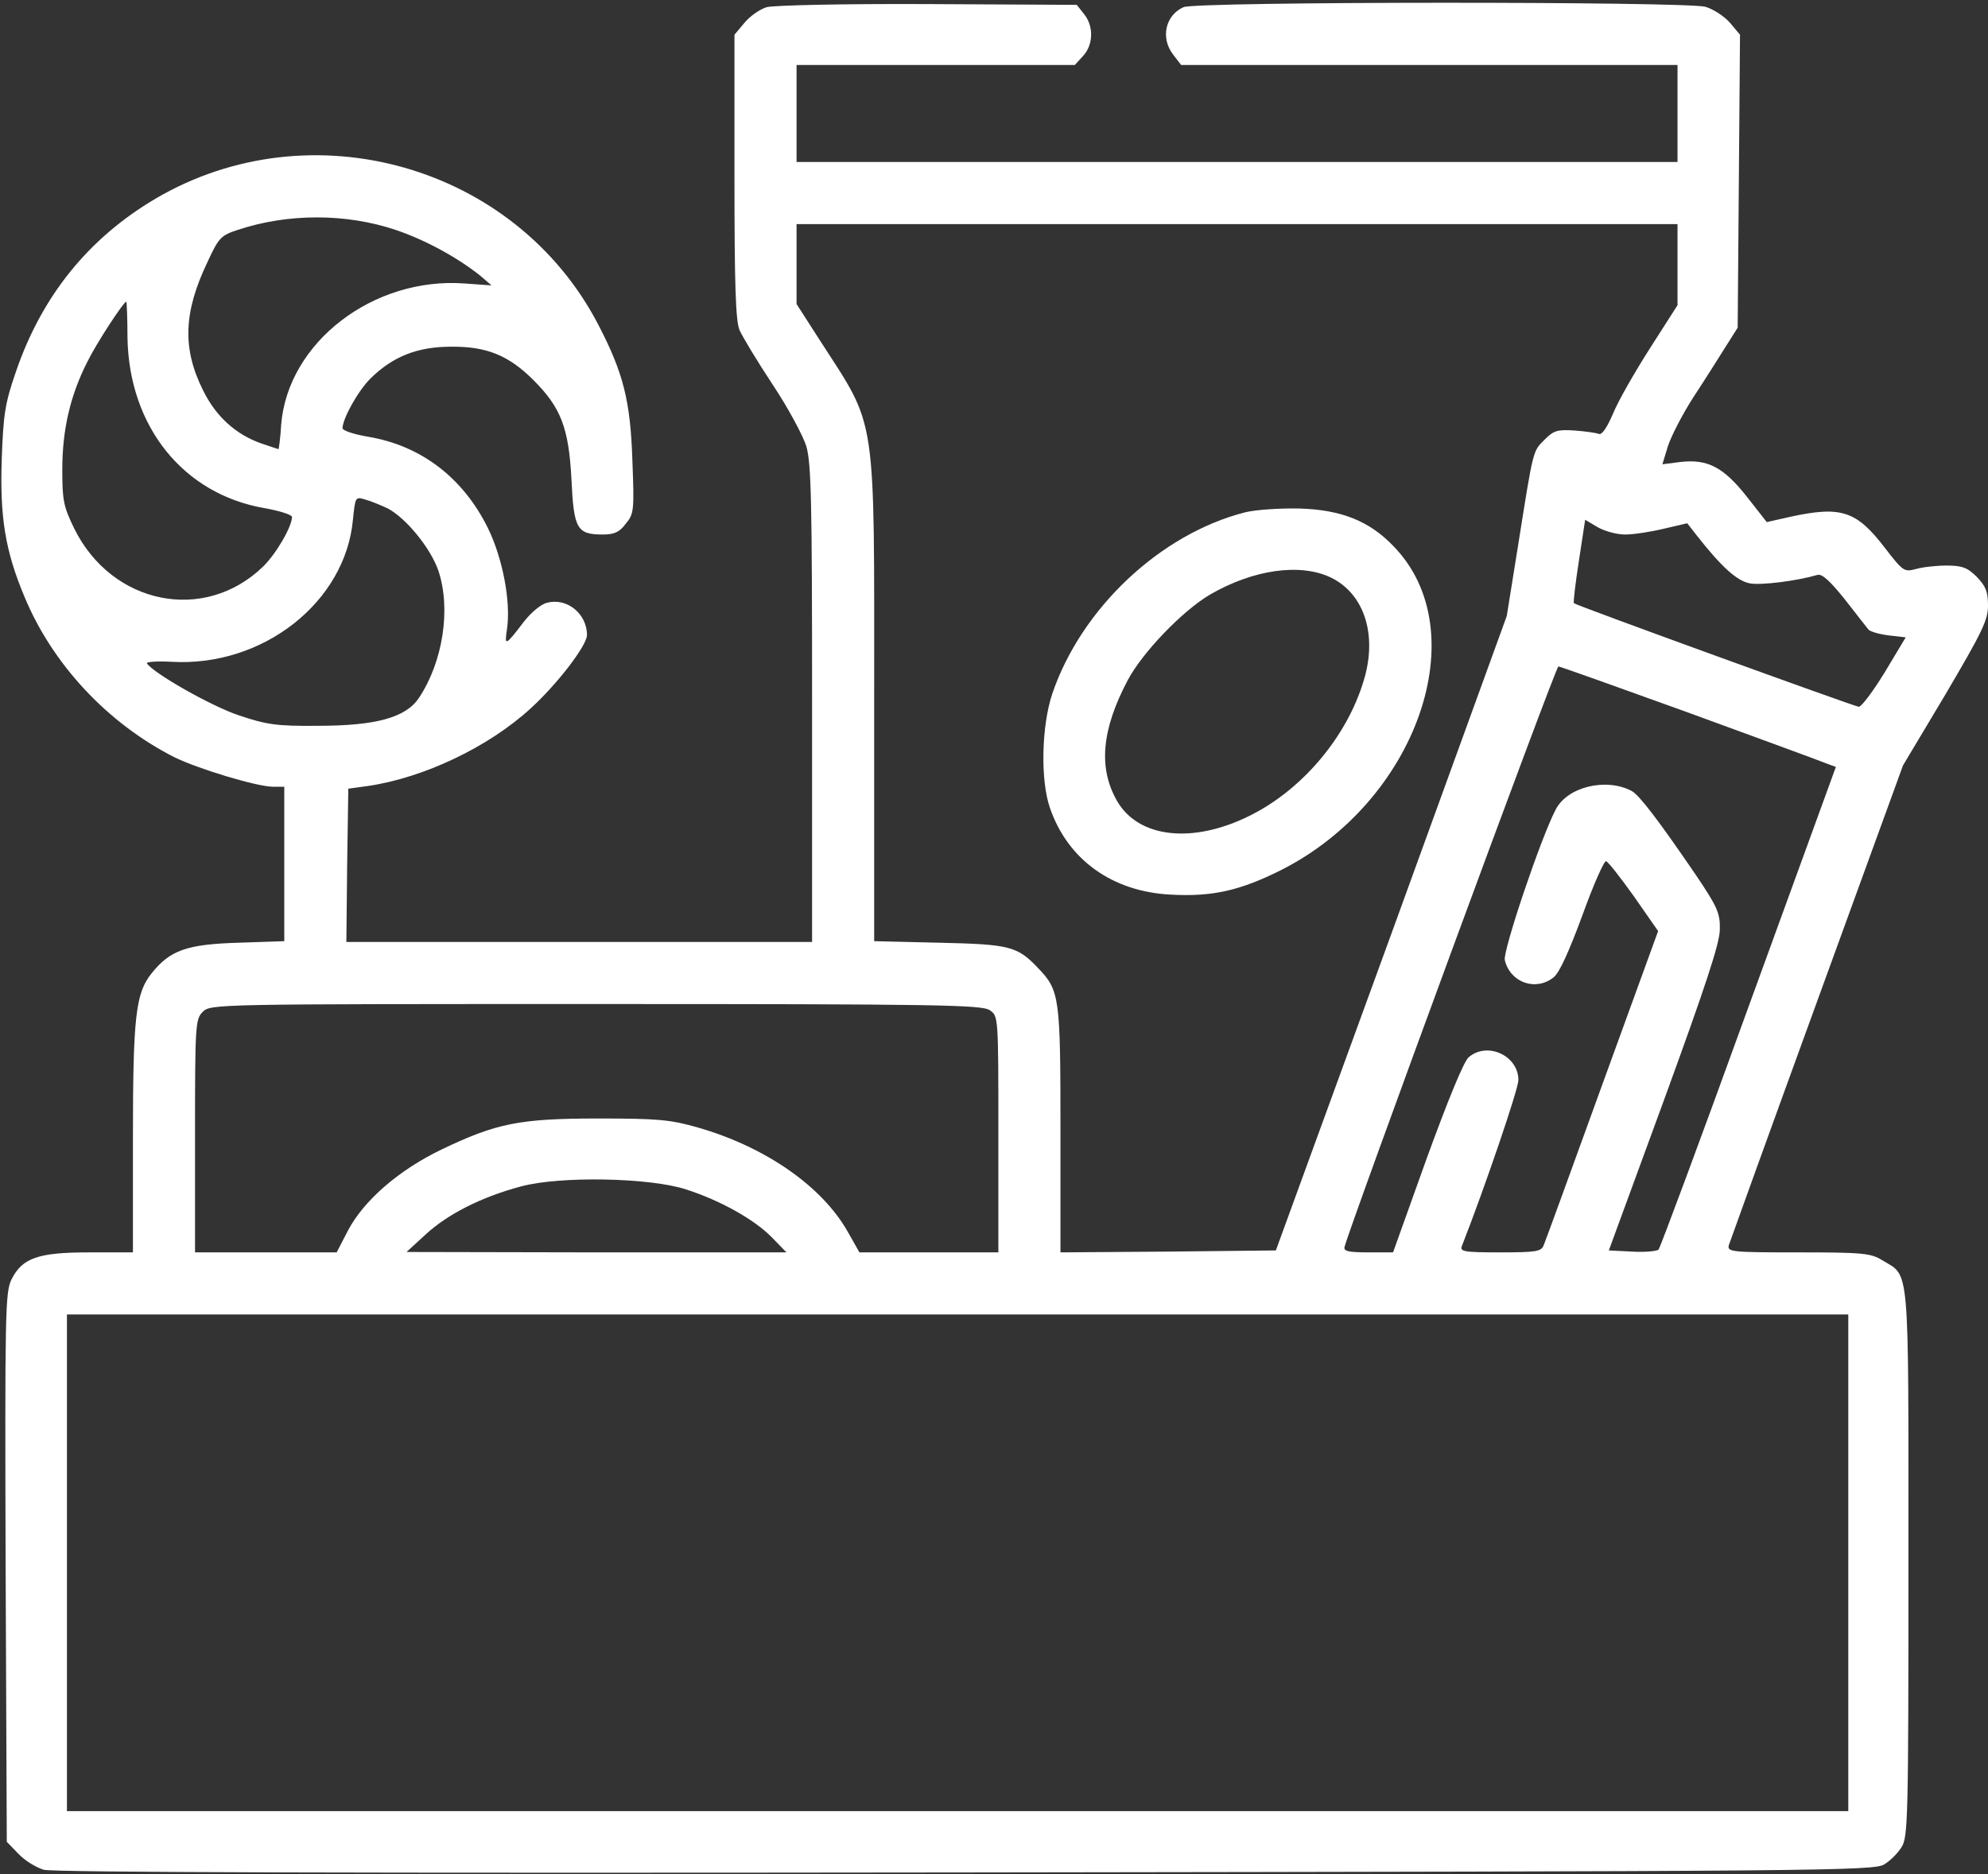 <svg width="683" height="644" viewBox="0 0 683 644" fill="none" xmlns="http://www.w3.org/2000/svg">
<rect x="0" y="0" width="683" height="644" fill="#333333" stroke="none"/>
<path d="M263.4 2.467C261.133 3.133 257.666 5.533 255.8 7.8L252.333 11.933V60.467C252.333 98.2 252.733 110.067 254.066 113.4C255.133 115.8 260.2 124.2 265.4 132.067C270.733 140.067 275.8 149.533 277 153.267C278.733 159.133 279 172.6 279 241.933V323.667H199H119L119.266 297.4L119.666 271L126.466 270.067C145.533 267.267 167.8 256.733 182.333 243.4C191.4 235.133 201.666 221.8 201.666 218.2C201.666 210.867 194.733 205.267 187.933 207.133C185.933 207.533 182.466 210.467 180.066 213.533C173.533 222.067 173.266 222.2 174.2 216.067C175.533 206.733 172.733 191.933 167.666 181.533C159.133 164.2 144.733 153.133 126.466 150.067C121.666 149.267 117.666 147.933 117.666 147.133C117.8 143.667 123 134.333 127.266 130.067C135 122.467 143.4 119.133 155 119.133C167.266 119 174.866 122.2 183.266 130.6C192.733 140.067 195.4 147 196.333 164.733C197.133 181.8 198.2 183.667 207.133 183.667C211 183.667 212.866 182.867 215 179.933C217.8 176.6 217.933 175.4 217.266 158.333C216.6 137.8 214.2 128.2 205.533 111.533C177.133 56.867 107 36.867 53.533 68.2C30.466 81.8 14.333 101.667 5.4 127.933C1.666 138.733 1.133 142.6 0.6 157.933C-0.067 177.667 1.8 189.267 8.333 204.867C17.933 228.2 37 248.6 59.933 260.2C68.066 264.2 88.333 270.333 93.8 270.333H97.666V296.867V323.4L81.933 323.933C64.2 324.467 58.466 326.467 52.066 334.467C46.6 341.267 45.666 349.267 45.666 391.8V430.333H30.733C13.133 430.333 7.666 432.2 3.933 439.667C1.8 444.067 1.666 450.867 1.933 538.6L2.333 632.867L6.333 637C8.466 639.267 12.333 641.667 15 642.467C18.066 643.4 122.066 643.667 331.666 643.4C627.266 643 643.933 642.867 647.4 640.6C649.4 639.4 652.066 636.733 653.266 634.733C655.533 631.4 655.666 624.733 655.666 537C655.666 432.2 656.2 438.867 646.6 433C642.733 430.6 639.8 430.333 617.8 430.333C595.133 430.333 593.4 430.2 593.933 427.933C594.333 426.733 607.933 389 624.2 344.333L653.8 263L668.466 238.467C681 217.133 683 213.133 683 208.067C683 203.267 682.2 201.4 679.133 198.2C675.933 195 674.066 194.333 668.733 194.333C665.266 194.333 660.466 194.867 658.2 195.533C654.2 196.6 653.8 196.333 647.533 188.2C637.8 175.533 632.6 173.8 615.266 177.533L607 179.4L600.2 170.733C592.2 160.6 586.733 157.667 577.4 158.733L571.133 159.533L573 153.4C574.066 150.067 577.933 142.467 581.8 136.467C585.666 130.6 590.6 122.733 592.866 119.133L597 112.6L597.4 62.333L597.8 11.933L594.333 7.8C592.333 5.533 588.6 3.133 585.933 2.333C578.866 0.467 410.866 0.467 406.6 2.467C400.333 5.267 398.6 13.133 403.133 18.867L405.8 22.333H491.133H576.333V39V55.667H425H273.666V39V22.333H321.4H369.266L372.066 19.267C375.666 15.4 375.8 9 372.466 4.867L369.933 1.667L318.733 1.4C290.2 1.267 265.8 1.8 263.4 2.467ZM135.933 79C146.2 82.467 157.133 88.467 165 94.733L168.866 98.067L159.533 97.4C128.2 95.133 98.866 117.667 96.6 145.933C96.333 150.6 95.8 154.333 95.666 154.333C95.533 154.333 92.866 153.4 89.666 152.333C81 149.267 74.2 143.133 69.8 134.2C62.6 119.8 63 107.4 71.266 90.067C75.133 81.667 75.933 80.867 81.666 79C98.866 73.267 118.866 73.267 135.933 79ZM576.333 91V104.867L566.866 119.667C561.666 127.8 555.933 137.8 554.2 142.067C552.2 146.733 550.466 149.4 549.4 149.133C548.466 148.733 544.6 148.2 541 147.933C535.133 147.533 533.8 147.933 530.733 151C526.6 155.133 526.866 153.933 521.666 186.733L517.666 211.667L478.066 320.733L438.333 429.667L401.266 430.067L364.333 430.333V388.333C364.333 342.467 364.066 340.333 356.6 332.6C349.533 325.133 346.866 324.467 322.733 323.933L300.333 323.4V240.467C300.333 140.467 301.4 147.533 281.8 117.133L273.666 104.467V90.733V77H425H576.333V91ZM43.8 116.067C44.333 146.6 63 169.8 90.866 174.6C96.066 175.533 100.333 176.867 100.333 177.667C100.2 181.133 94.866 190.333 90.333 194.733C70.2 214.2 38.466 207.8 25.533 181.667C21.8 174.067 21.4 171.8 21.4 161.4C21.4 147.8 24.066 136.067 29.933 124.467C33.133 117.933 42.466 103.667 43.4 103.667C43.533 103.667 43.8 109.267 43.8 116.067ZM133.266 174.733C139.533 178.067 147.933 188.333 150.6 196.067C155 209.133 152.2 227.4 143.933 239.8C139.4 246.6 129.133 249.4 109 249.4C95.133 249.533 91.533 249 82.066 245.8C72.733 242.733 52.6 231.267 50.466 227.933C50.2 227.4 53.933 227.133 58.866 227.4C90.333 229.267 118.733 206.867 121.266 178.467C122.066 170.733 122.066 170.6 125.533 171.667C127.533 172.2 131 173.667 133.266 174.733ZM558.333 183.667C561.266 183.667 567.266 182.733 571.666 181.667L579.666 179.8L583 184.067C591.4 194.733 596.733 199.667 601.266 200.467C605.133 201.133 617.133 199.667 624.466 197.533C626.066 197.133 628.866 199.8 633.8 205.933C637.666 210.867 641.266 215.533 641.933 216.333C642.466 217 645.666 217.933 648.866 218.333L654.733 219L647.533 231C643.533 237.533 639.533 242.867 638.6 242.867C636.733 242.6 541.533 208.067 540.733 207.267C540.466 207 541.266 200.333 542.466 192.6L544.6 178.6L548.866 181.133C551.133 182.467 555.4 183.667 558.333 183.667ZM580.066 244.867C604.066 253.667 625.266 261.4 627.133 262.2L630.733 263.533L600.733 345.933C584.333 391.267 570.333 428.867 569.8 429.4C569.133 429.933 565.133 430.333 560.733 430.067L552.733 429.667L571.8 377.667C585.8 339.267 590.866 324.067 590.866 319.4C591 313.8 590.066 311.667 582.6 300.6C569.933 282.067 563.266 273.267 560.6 271.8C551.8 267.133 538.466 270.333 534.466 278.2C529.4 287.8 516.2 327 517 329.933C518.866 337.667 527.666 340.733 533.8 335.8C535.8 334.2 539.133 326.733 543.666 314.467C547.4 304.067 551.133 295.667 551.8 295.933C552.466 296.067 556.733 301.533 561.4 308.067L569.666 319.933L550.466 372.733C539.933 401.8 530.866 426.733 530.333 427.933C529.533 430.067 527.533 430.333 515.4 430.333C502.6 430.333 501.4 430.067 502.333 427.933C510.066 408.2 521.666 374.2 521.666 371.133C521.666 362.733 511 357.8 504.6 363.267C502.866 364.733 497.4 378.2 490.2 397.933L478.6 430.333H470.066C463.4 430.333 461.533 429.933 461.933 428.467C463.4 422.2 534.466 229 535.4 229C535.933 229 556.066 236.2 580.066 244.867ZM340.066 347.133C343 349.133 343 349.267 343 389.8V430.333H319.133H295.266L291.266 423.267C282.466 407.667 263 394.067 239.666 387.4C230.333 384.733 226.066 384.333 205.666 384.333C178.466 384.333 170.6 385.933 151.666 395C137 402.067 125 412.467 119.533 422.867L115.666 430.333H91.4H67V390.333C67 352.067 67.133 350.2 69.666 347.667C72.333 345 74.066 345 204.733 345C322.333 345 337.4 345.267 340.066 347.133ZM235.8 408.733C247.4 412.467 259.133 419 265.133 425.133L270.2 430.333H205L139.666 430.2L146.066 424.333C153.8 417.133 165.533 411.267 179 407.667C192.333 404.067 223.266 404.6 235.8 408.733ZM635 537V622.333H329H23V537V451.667H329H635V537Z" fill="white"/>
<path d="M427.667 176.066C398.601 183.533 371.534 209 361.534 238.333C357.801 249.533 357.401 268.066 360.734 277.666C366.867 295.4 382.067 306.333 402.067 307.4C416.467 308.2 425.934 306.066 440.067 299C486.867 275.4 507.267 216.866 478.734 187.666C470.467 179 460.734 175.133 446.334 174.733C439.667 174.6 431.401 175.133 427.667 176.066ZM457.267 198.466C468.201 203.8 472.867 216.866 469.134 231.666C463.934 251.666 448.201 271 429.267 280.333C409.667 290.066 391.134 287.933 383.801 275.266C377.267 263.933 378.467 250.733 387.401 233.8C392.467 224.2 406.201 209.933 415.667 204.333C430.601 195.666 446.734 193.4 457.267 198.466Z" fill="white"/>
</svg>
